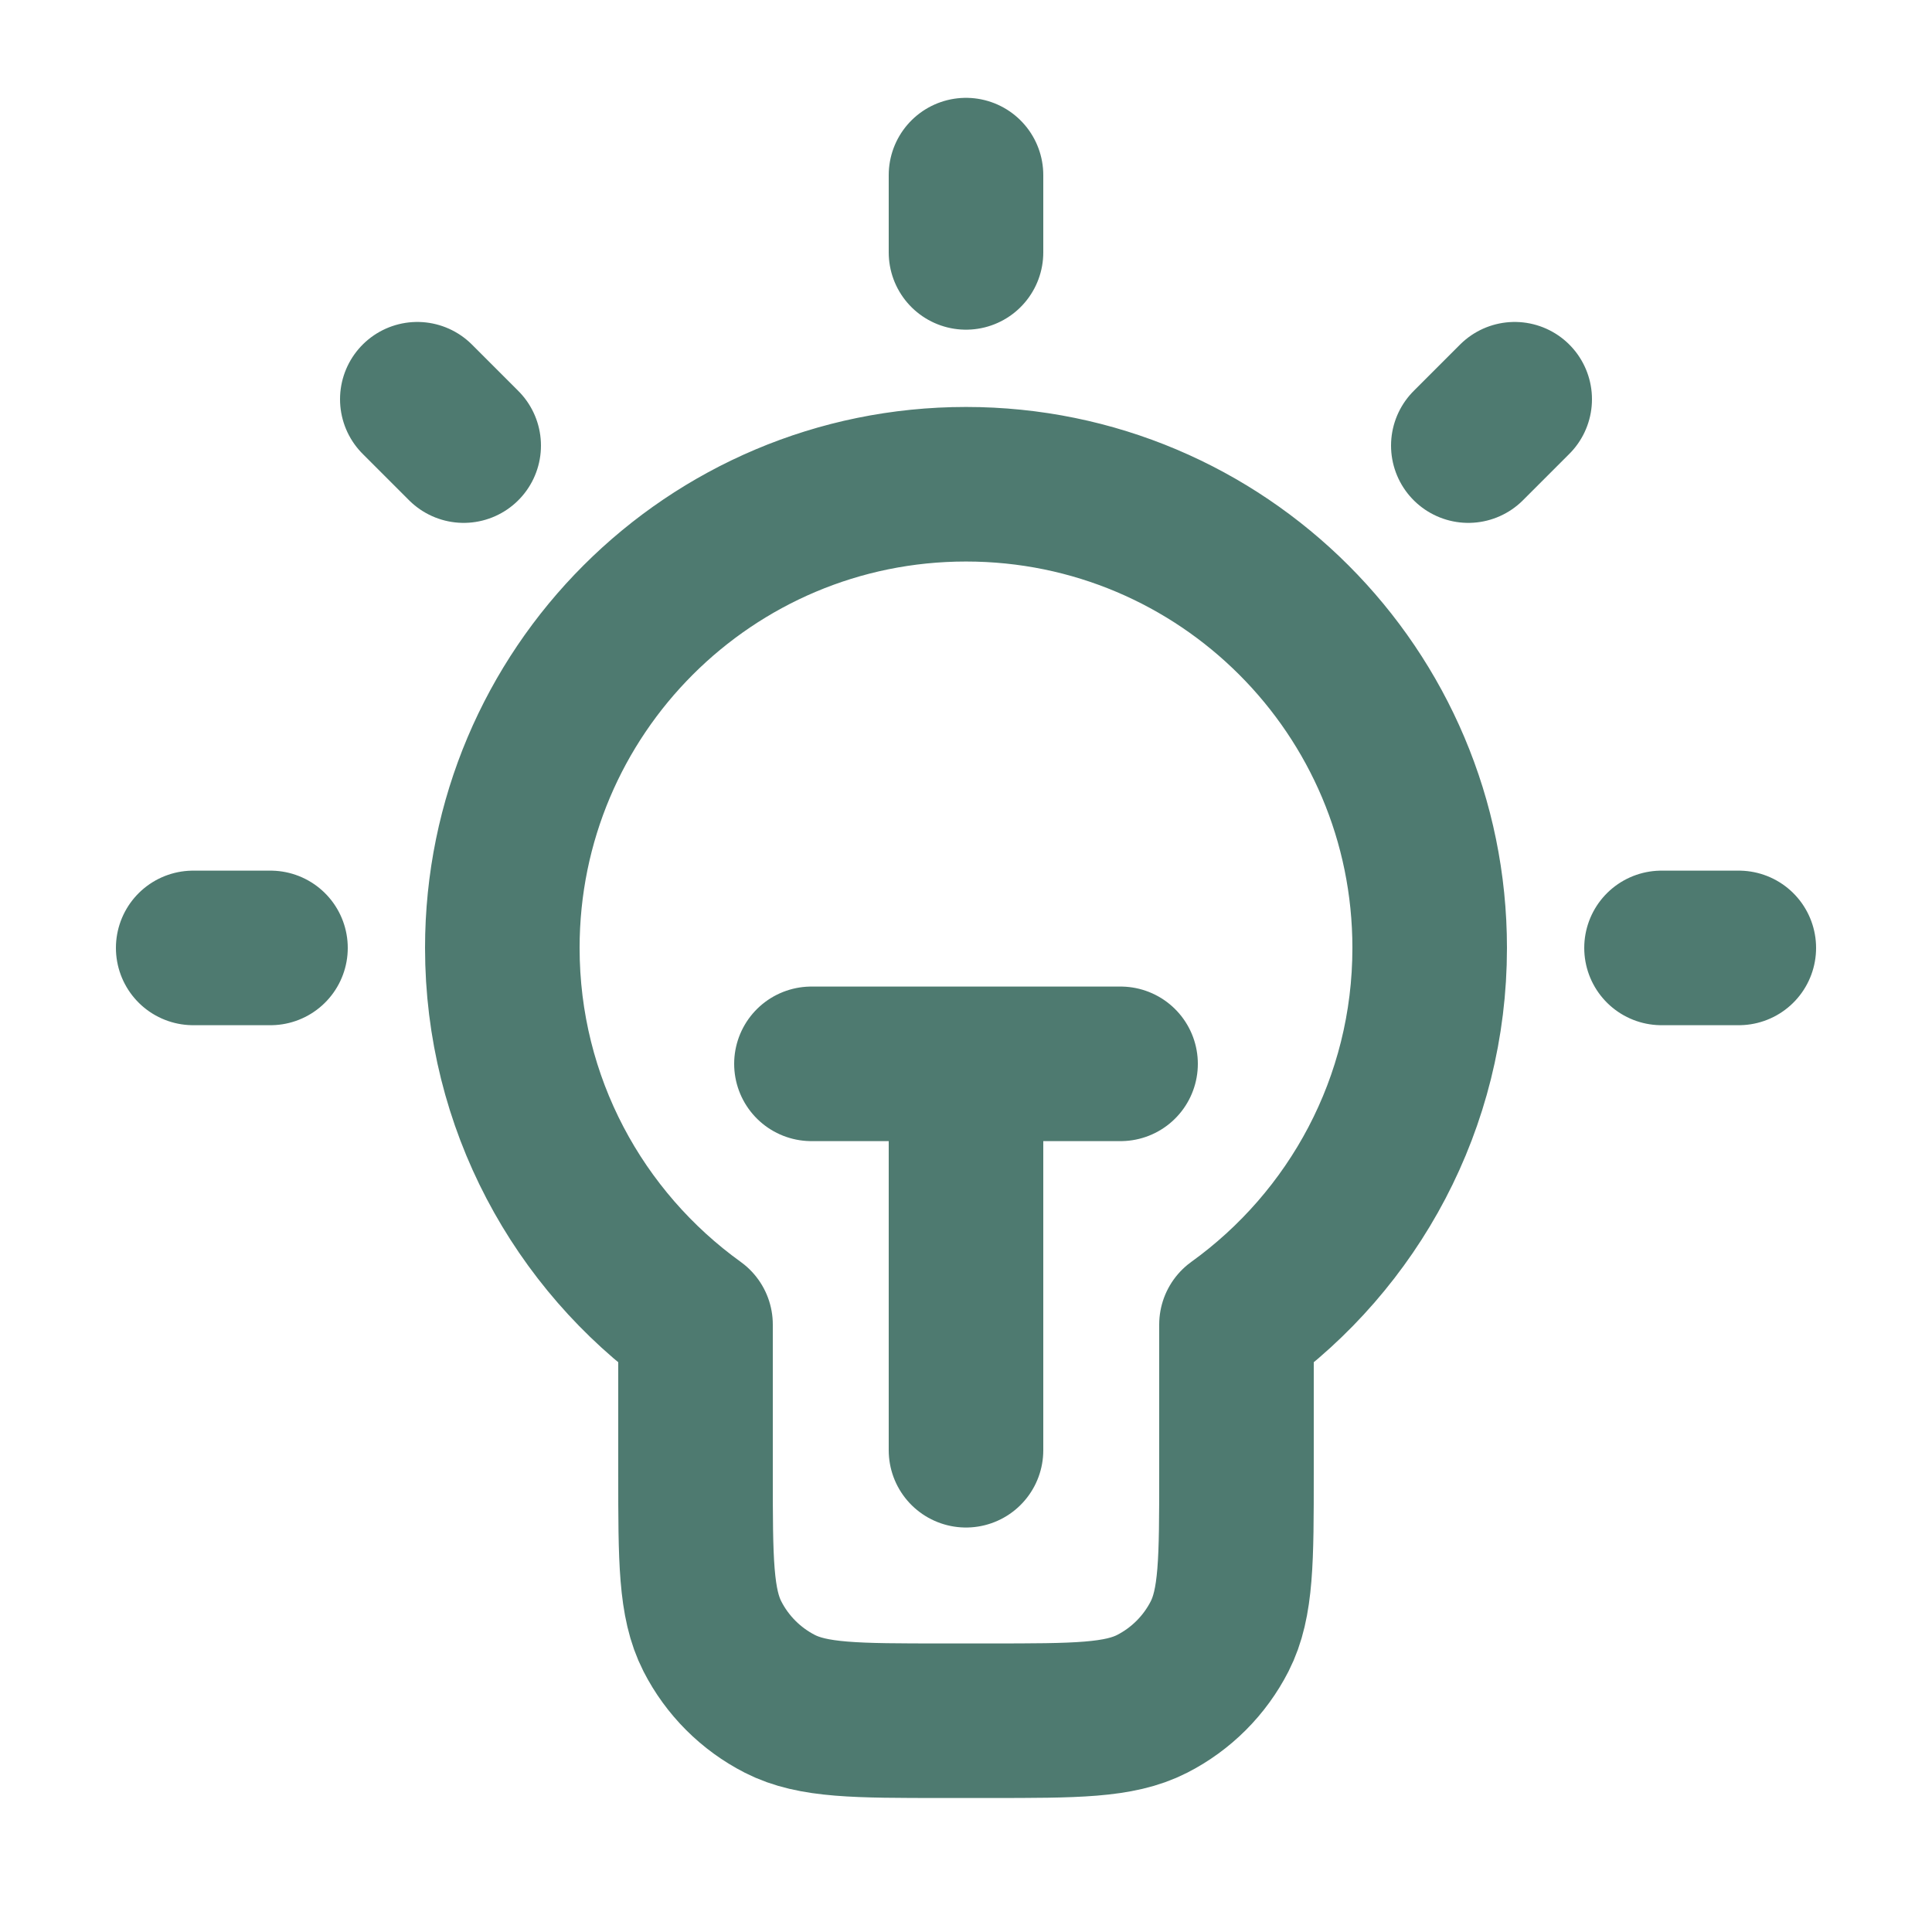 <svg width="25" height="25" viewBox="0 0 25 25" fill="none" xmlns="http://www.w3.org/2000/svg">
<path d="M12.5 2.266V3.266M3.5 12.266H2.5M6 5.766L5.4 5.166M19 5.766L19.6 5.166M22.5 12.266H21.5M10.5 13.766H14.5M12.5 13.766V18.766M16 17.14C17.514 16.05 18.5 14.273 18.5 12.266C18.5 8.952 15.814 6.266 12.5 6.266C9.186 6.266 6.5 8.952 6.5 12.266C6.5 14.273 7.486 16.05 9 17.14V19.066C9 20.186 9 20.746 9.218 21.174C9.41 21.55 9.716 21.856 10.092 22.048C10.52 22.266 11.08 22.266 12.2 22.266H12.8C13.92 22.266 14.48 22.266 14.908 22.048C15.284 21.856 15.59 21.55 15.782 21.174C16 20.746 16 20.186 16 19.066V17.14Z" stroke="#4E7A70" stroke-width="2" stroke-linecap="round" stroke-linejoin="round"/>
</svg>
